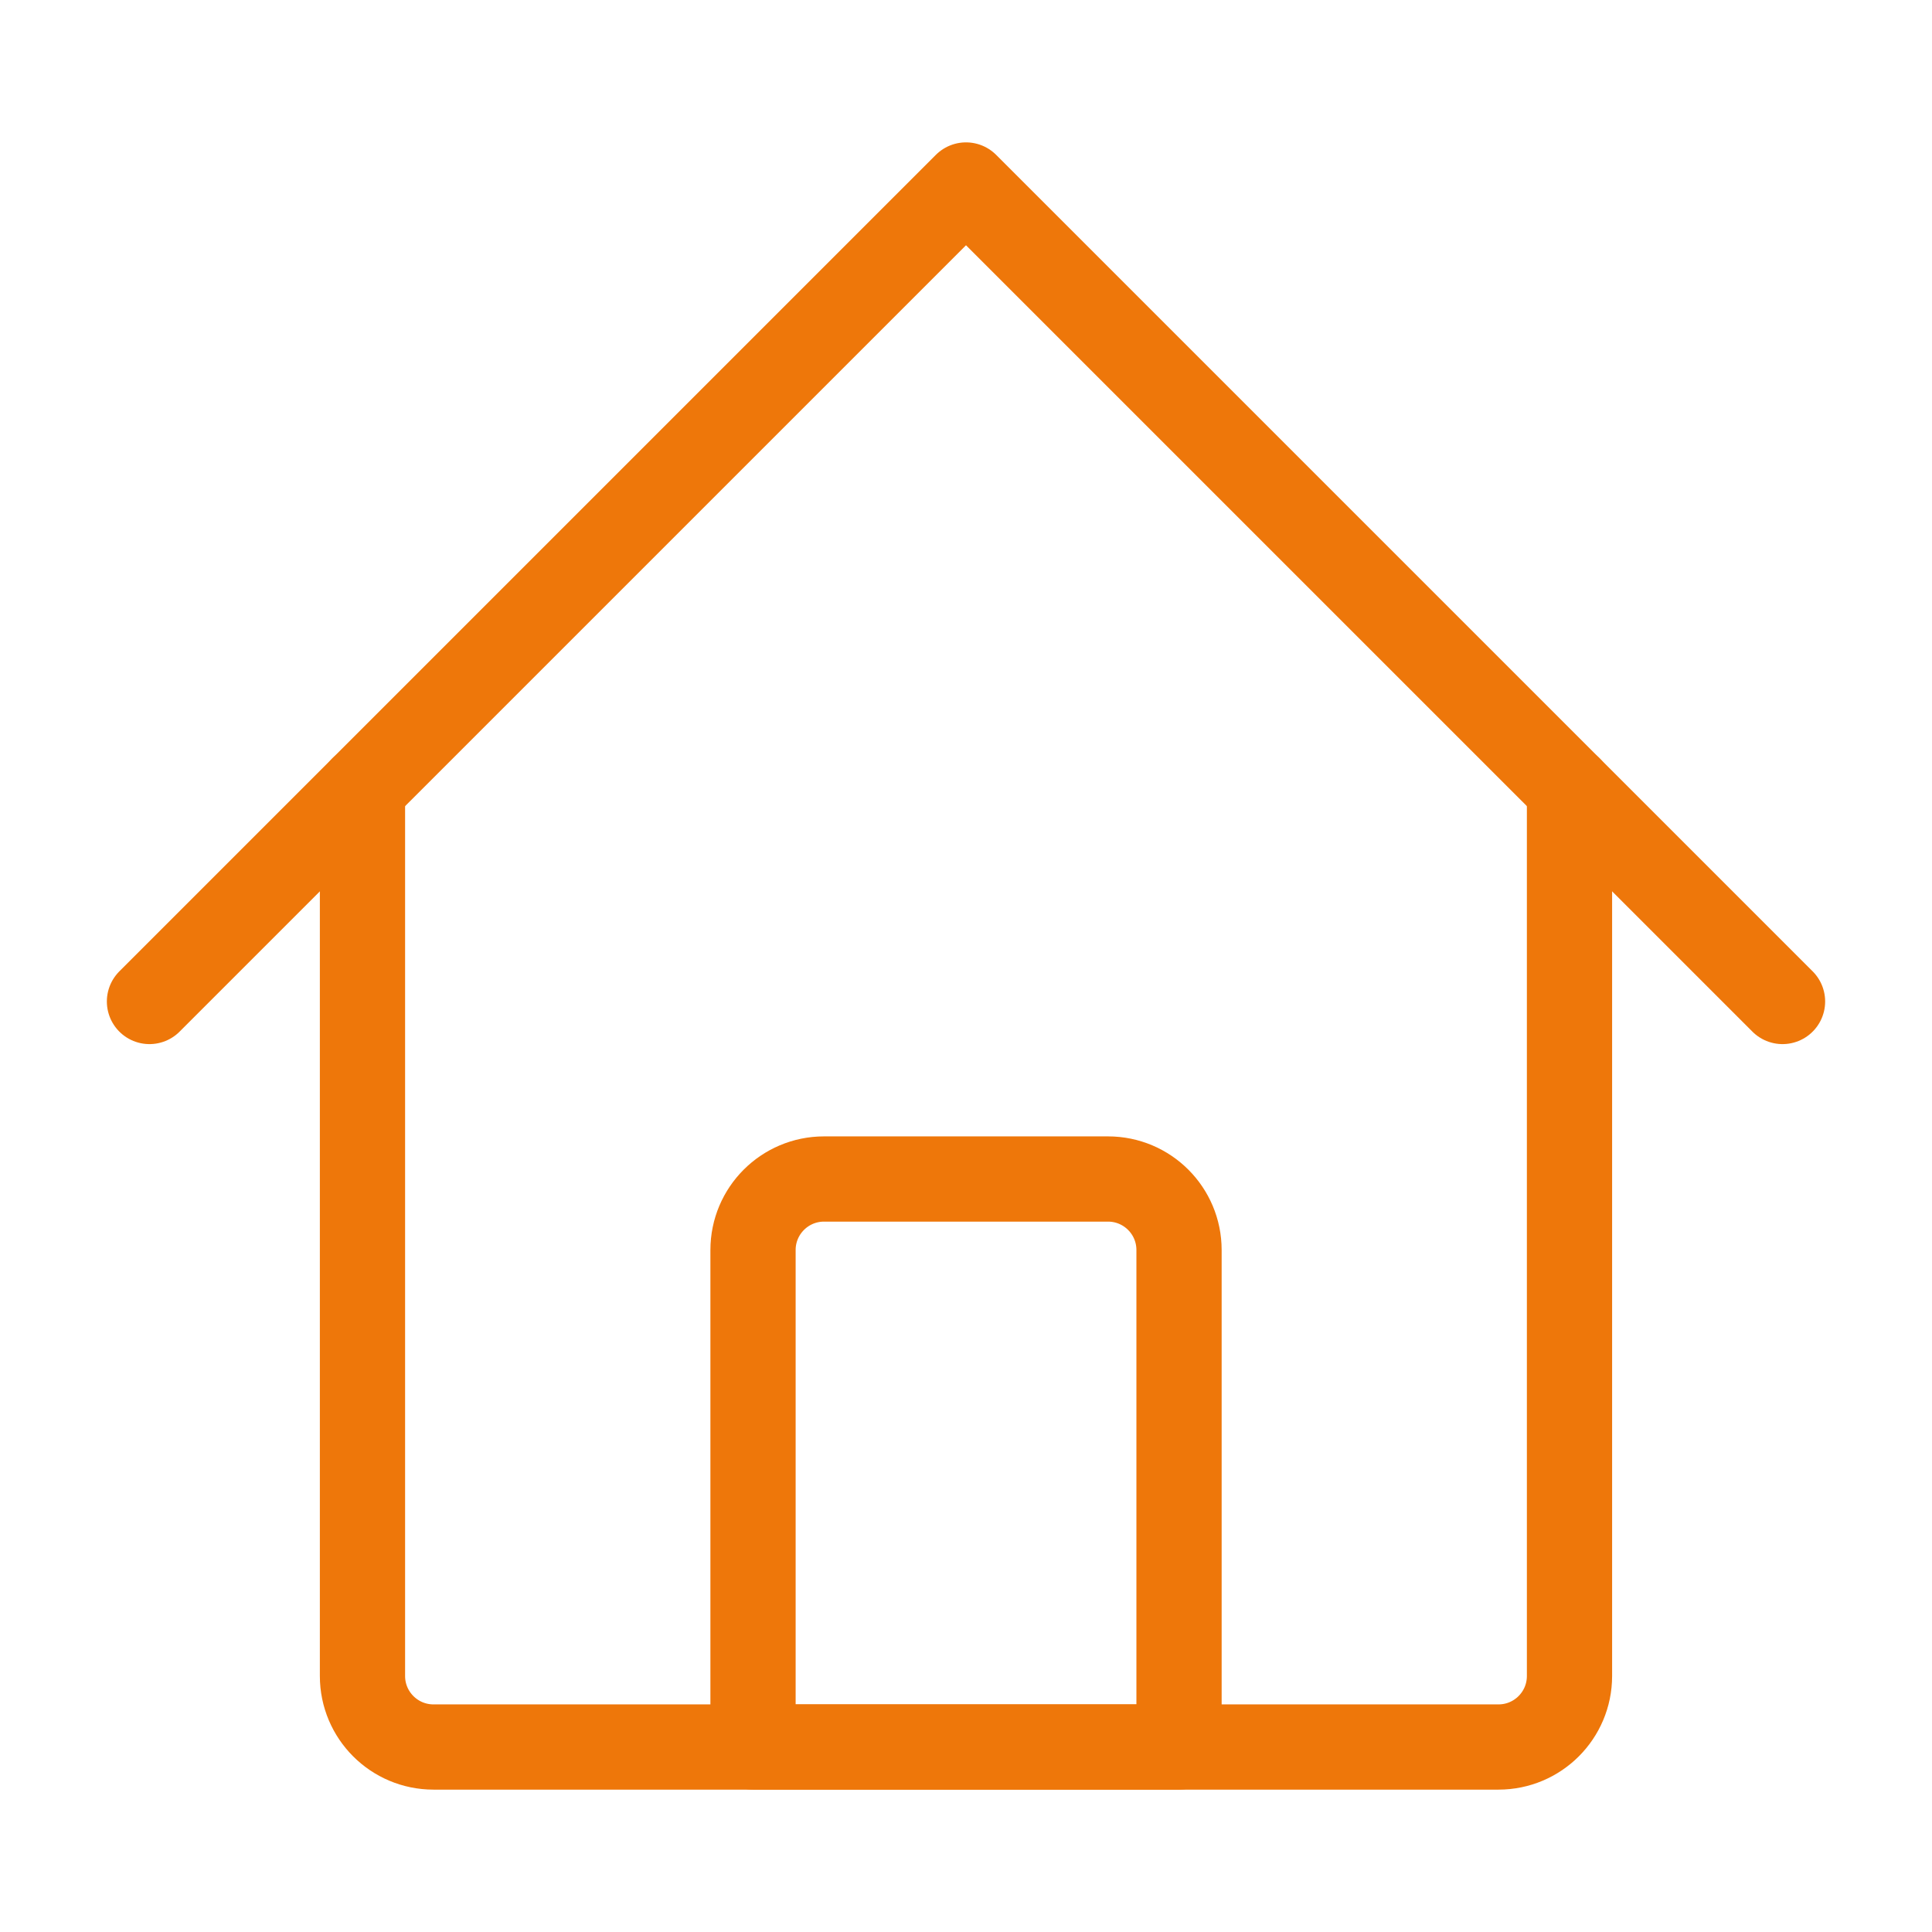 <svg width="68" height="68" viewBox="0 0 68 68" fill="none" xmlns="http://www.w3.org/2000/svg">
<path d="M12.758 27.752V58.99C12.758 60.37 13.877 61.489 15.257 61.489H52.742C54.122 61.489 55.241 60.37 55.241 58.99V27.752" stroke="#EE770A" stroke-width="3" stroke-linecap="round" stroke-linejoin="round"/>
<path d="M5.261 35.249L34 6.511L62.739 35.249" stroke="#EE770A" stroke-width="3" stroke-linecap="round" stroke-linejoin="round"/>
<path d="M29.003 41.497H38.999C40.379 41.497 41.498 42.616 41.498 43.996V61.489H26.504V43.996C26.504 42.616 27.623 41.497 29.003 41.497Z" stroke="#EE770A" stroke-width="3" stroke-linecap="round" stroke-linejoin="round"/>
</svg>
